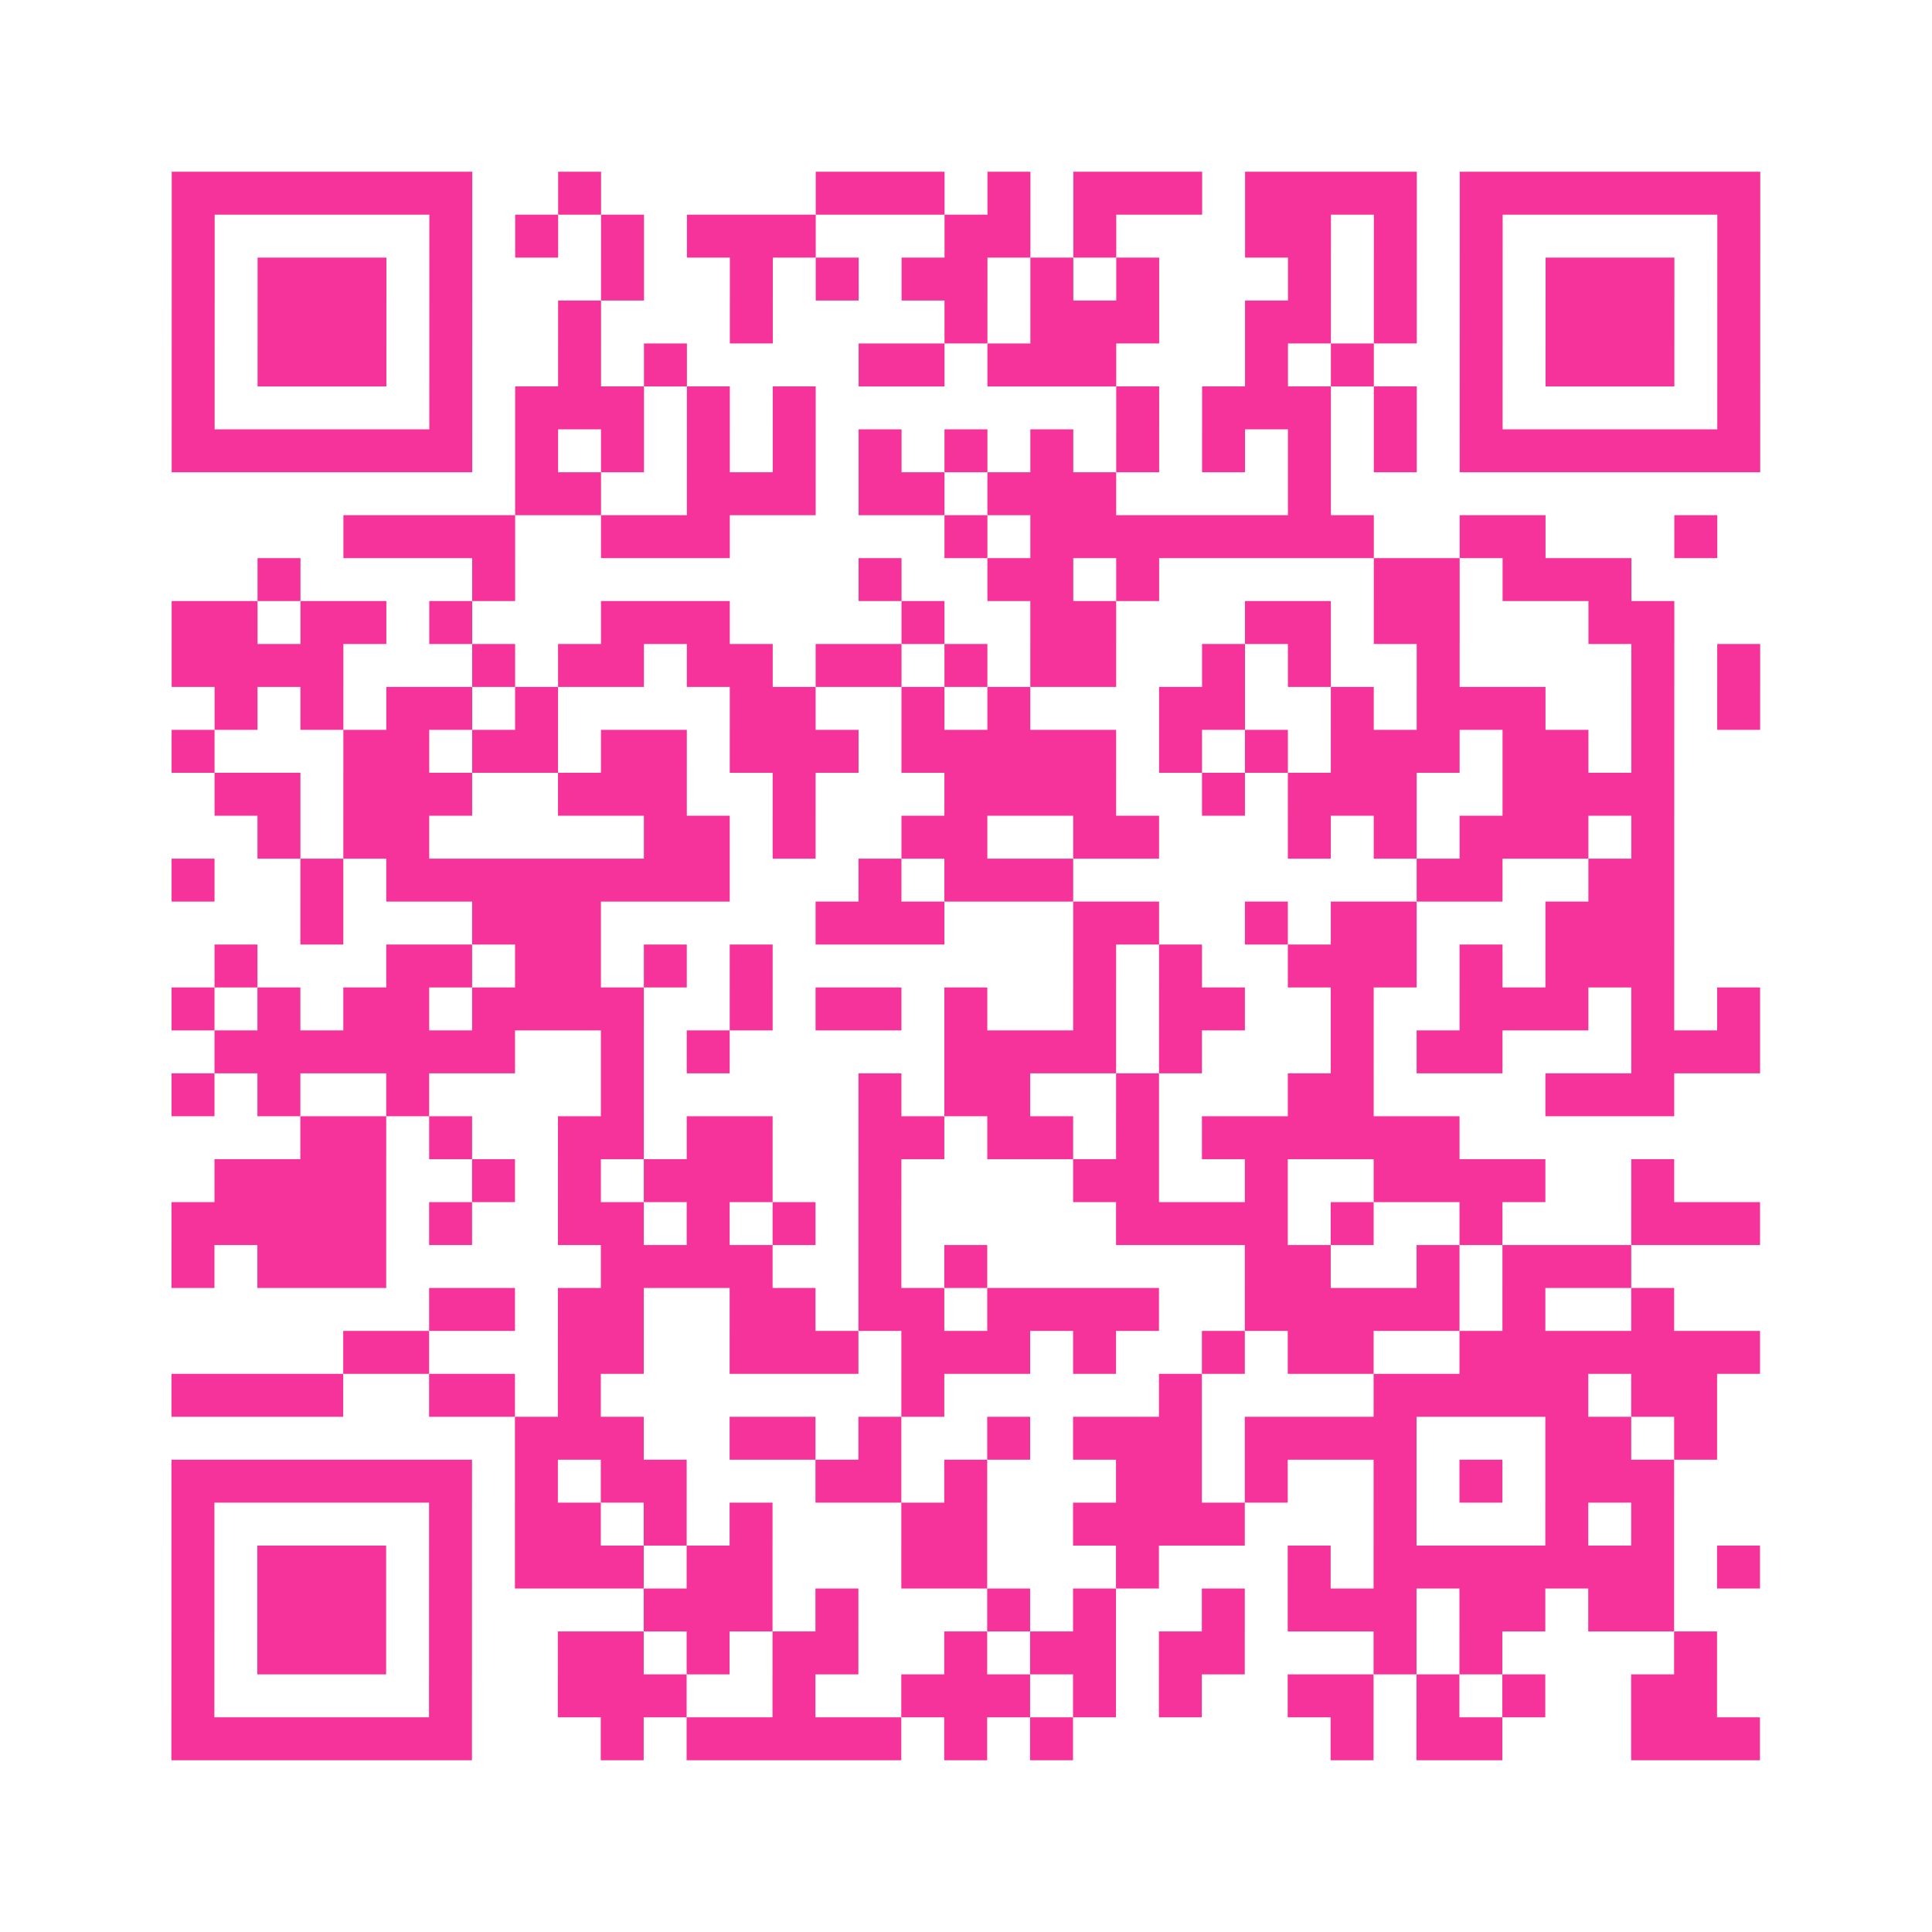 <?xml version="1.0" encoding="UTF-8"?>
<svg xmlns="http://www.w3.org/2000/svg" viewBox="0 0 45 45" class="pyqrcode"><path fill="transparent" d="M0 0h45v45h-45z"/><path stroke="#f6339b" class="pyqrline" d="M4 4.5h7m2 0h1m5 0h3m1 0h1m1 0h3m1 0h4m1 0h7m-37 1h1m5 0h1m1 0h1m1 0h1m1 0h3m3 0h2m1 0h1m3 0h2m1 0h1m1 0h1m5 0h1m-37 1h1m1 0h3m1 0h1m3 0h1m2 0h1m1 0h1m1 0h2m1 0h1m1 0h1m3 0h1m1 0h1m1 0h1m1 0h3m1 0h1m-37 1h1m1 0h3m1 0h1m2 0h1m3 0h1m4 0h1m1 0h3m2 0h2m1 0h1m1 0h1m1 0h3m1 0h1m-37 1h1m1 0h3m1 0h1m2 0h1m1 0h1m4 0h2m1 0h3m3 0h1m1 0h1m2 0h1m1 0h3m1 0h1m-37 1h1m5 0h1m1 0h3m1 0h1m1 0h1m7 0h1m1 0h3m1 0h1m1 0h1m5 0h1m-37 1h7m1 0h1m1 0h1m1 0h1m1 0h1m1 0h1m1 0h1m1 0h1m1 0h1m1 0h1m1 0h1m1 0h1m1 0h7m-29 1h2m2 0h3m1 0h2m1 0h3m4 0h1m-23 1h4m2 0h3m5 0h1m1 0h8m2 0h2m3 0h1m-34 1h1m4 0h1m8 0h1m2 0h2m1 0h1m5 0h2m1 0h3m-34 1h2m1 0h2m1 0h1m3 0h3m4 0h1m2 0h2m3 0h2m1 0h2m3 0h2m-35 1h4m3 0h1m1 0h2m1 0h2m1 0h2m1 0h1m1 0h2m2 0h1m1 0h1m2 0h1m4 0h1m1 0h1m-36 1h1m1 0h1m1 0h2m1 0h1m4 0h2m2 0h1m1 0h1m3 0h2m2 0h1m1 0h3m2 0h1m1 0h1m-37 1h1m3 0h2m1 0h2m1 0h2m1 0h3m1 0h5m1 0h1m1 0h1m1 0h3m1 0h2m1 0h1m-34 1h2m1 0h3m2 0h3m2 0h1m3 0h4m2 0h1m1 0h3m2 0h4m-33 1h1m1 0h2m5 0h2m1 0h1m2 0h2m2 0h2m3 0h1m1 0h1m1 0h3m1 0h1m-35 1h1m2 0h1m1 0h8m3 0h1m1 0h3m8 0h2m2 0h2m-32 1h1m3 0h3m5 0h3m3 0h2m2 0h1m1 0h2m3 0h3m-34 1h1m3 0h2m1 0h2m1 0h1m1 0h1m7 0h1m1 0h1m2 0h3m1 0h1m1 0h3m-35 1h1m1 0h1m1 0h2m1 0h4m2 0h1m1 0h2m1 0h1m2 0h1m1 0h2m2 0h1m2 0h3m1 0h1m1 0h1m-36 1h7m2 0h1m1 0h1m5 0h4m1 0h1m3 0h1m1 0h2m3 0h3m-37 1h1m1 0h1m2 0h1m4 0h1m5 0h1m1 0h2m2 0h1m3 0h2m4 0h3m-32 1h2m1 0h1m2 0h2m1 0h2m2 0h2m1 0h2m1 0h1m1 0h6m-29 1h4m2 0h1m1 0h1m1 0h3m2 0h1m4 0h2m2 0h1m2 0h4m2 0h1m-35 1h5m1 0h1m2 0h2m1 0h1m1 0h1m1 0h1m5 0h4m1 0h1m2 0h1m3 0h3m-37 1h1m1 0h3m5 0h4m2 0h1m1 0h1m6 0h2m2 0h1m1 0h3m-28 1h2m1 0h2m2 0h2m1 0h2m1 0h4m2 0h5m1 0h1m2 0h1m-31 1h2m3 0h2m2 0h3m1 0h3m1 0h1m2 0h1m1 0h2m2 0h7m-37 1h4m2 0h2m1 0h1m7 0h1m5 0h1m4 0h5m1 0h2m-28 1h3m2 0h2m1 0h1m2 0h1m1 0h3m1 0h4m3 0h2m1 0h1m-36 1h7m1 0h1m1 0h2m3 0h2m1 0h1m3 0h2m1 0h1m2 0h1m1 0h1m1 0h3m-35 1h1m5 0h1m1 0h2m1 0h1m1 0h1m3 0h2m2 0h4m3 0h1m3 0h1m1 0h1m-35 1h1m1 0h3m1 0h1m1 0h3m1 0h2m3 0h2m3 0h1m3 0h1m1 0h7m1 0h1m-37 1h1m1 0h3m1 0h1m4 0h3m1 0h1m3 0h1m1 0h1m2 0h1m1 0h3m1 0h2m1 0h2m-35 1h1m1 0h3m1 0h1m2 0h2m1 0h1m1 0h2m2 0h1m1 0h2m1 0h2m3 0h1m1 0h1m4 0h1m-36 1h1m5 0h1m2 0h3m2 0h1m2 0h3m1 0h1m1 0h1m2 0h2m1 0h1m1 0h1m2 0h2m-36 1h7m3 0h1m1 0h5m1 0h1m1 0h1m6 0h1m1 0h2m3 0h3"/></svg>
